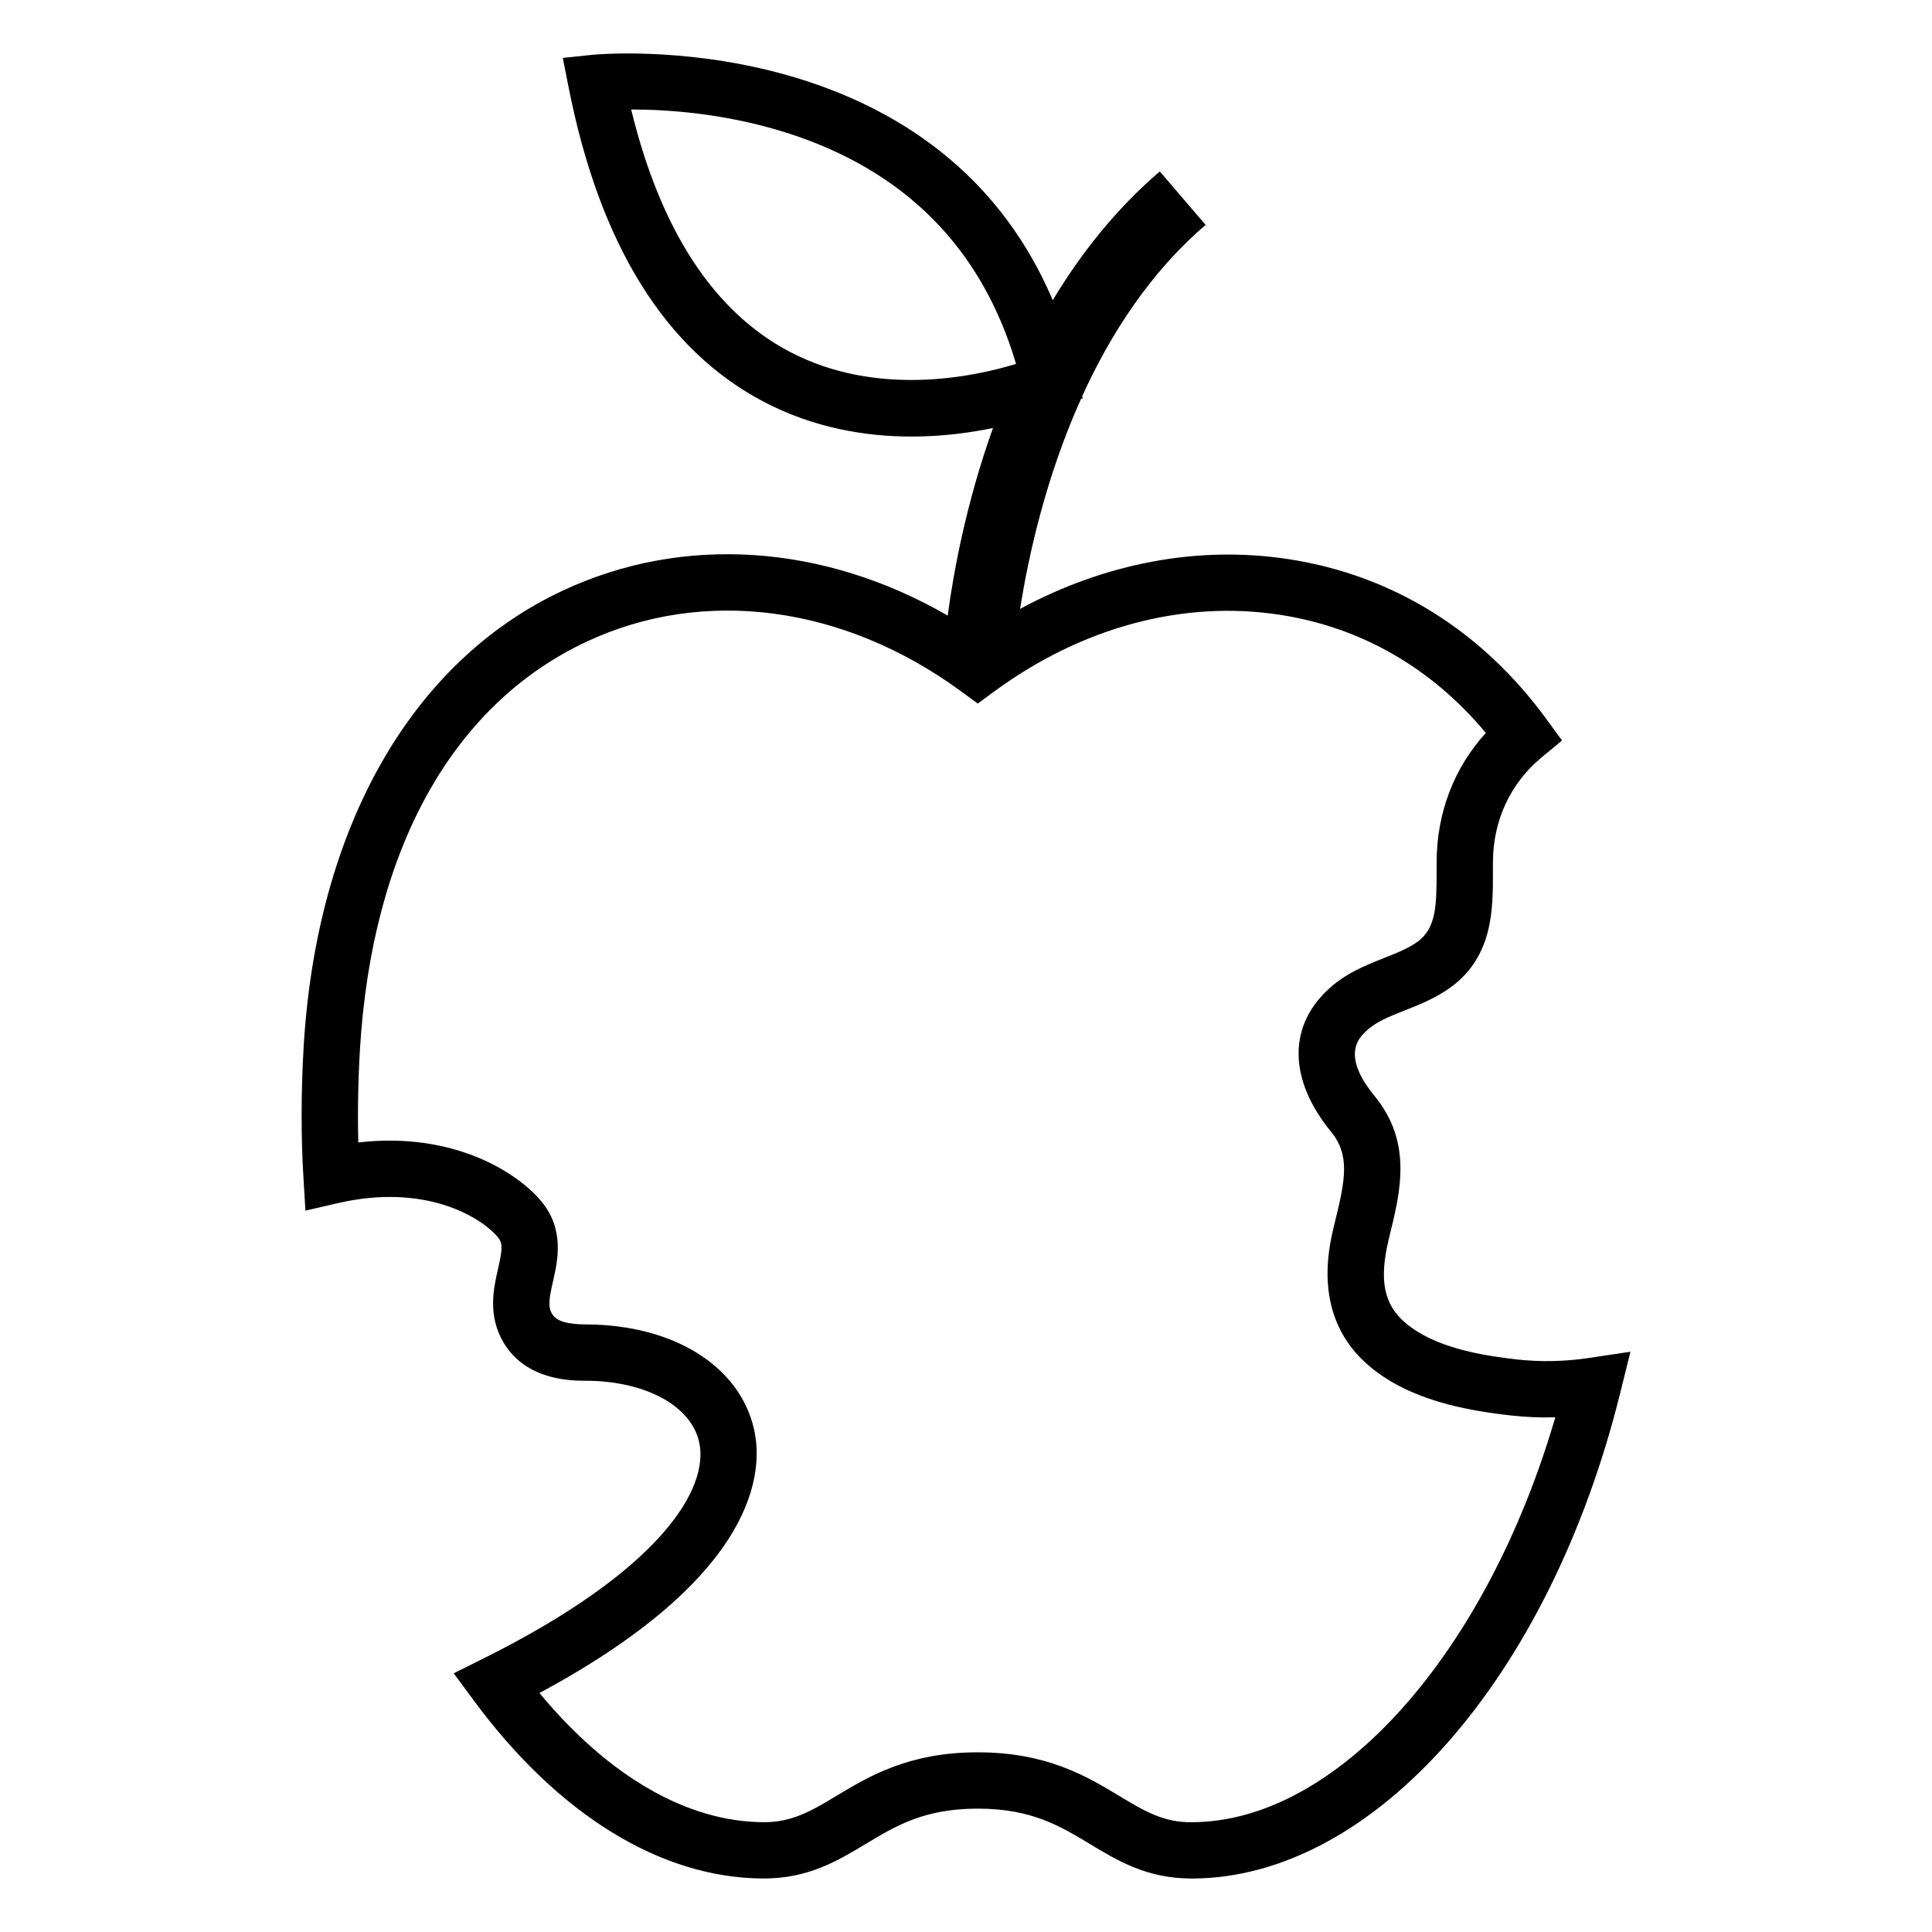 <?xml version="1.0" encoding="UTF-8"?>
<!-- Uploaded to: ICON Repo, www.svgrepo.com, Generator: ICON Repo Mixer Tools -->
<svg fill="#000000" width="800px" height="800px" version="1.1" viewBox="144 144 512 512" xmlns="http://www.w3.org/2000/svg">
 <path d="m565.04 503.88c-6.254 0.941-12.758 1.082-18.816 0.414-9.828-1.098-22.098-3.188-29.742-9.699-5.773-4.898-7.059-11.352-4.441-22.238l0.254-1.055c2.836-11.535 6.059-24.605-4.047-36.883-8.844-10.812-4.113-15.348-2.273-17.105 2.516-2.461 6.129-3.894 10.324-5.551 3.914-1.551 8.348-3.305 12.355-6.269 11.023-8.215 11.008-20.555 10.984-30.469l0.008-2.648c0.059-10.996 4.637-20.82 12.898-27.66l5.41-4.481-4.141-5.672c-17.148-23.469-40.738-38.117-68.215-42.367-23.953-3.703-48.68 0.992-71.258 13.156 2.184-13.875 6.769-34.797 16.113-55.59l0.473-0.207-0.133-0.57c7.492-16.457 17.992-32.777 32.707-45.383l-12.145-14.172c-11.645 9.984-20.941 21.777-28.367 34.133-31.207-73.531-120.73-65.156-121.71-65.066l-8.133 0.852 1.59 8.023c8.219 41.5 25.613 69.465 51.707 83.121 13.273 6.949 26.949 9.199 39.109 9.199 8.055 0 15.434-0.992 21.598-2.262-7.039 19.656-10.414 37.875-12 49.703-32.836-18.965-70.105-21.59-102.12-6.566-40.062 18.801-65.047 62.754-68.547 120.6-0.711 12.223-0.734 23.949-0.074 34.855l0.535 8.812 8.598-1.992c23.047-5.32 37.809 3.574 42.395 9.027 1.348 1.602 1.227 3.219 0.055 8.344-1.195 5.231-2.828 12.391 1.504 19.668 6.027 10.004 17.926 10.031 21.848 10.031h0.027c15.648 0.082 27.656 6.559 29.879 16.113 2.922 12.57-10.527 34.27-57.055 57.453l-7.953 3.961 5.273 7.152c22.352 30.293 49.547 47.066 76.574 47.227h0.312c11.809 0 19.539-4.652 27.016-9.152 7.992-4.816 15.547-9.359 29.684-9.359 14.188 0 21.73 4.551 29.723 9.367 7.469 4.504 15.18 9.152 26.969 9.152h0.312c48.004-0.246 94.59-53.195 113.29-128.77l2.684-10.832zm-211.78-266.67c-20.09-10.566-34.195-32.141-41.992-64.191 9.117-0.004 24.461 0.914 40.773 6.035 31.539 9.902 52.109 30.539 61.223 61.387-11.371 3.473-36.973 8.879-60.004-3.231zm106.76 389.69c-7.582 0.188-12.941-3.059-19.48-7.004-8.508-5.129-19.094-11.512-37.426-11.512-18.285 0-28.871 6.375-37.383 11.5-6.559 3.953-11.906 7.133-19.531 7.012-20.184-0.121-40.988-12.203-59.242-34.23 58.477-31.434 59.355-59.219 56.844-70.016-3.879-16.684-21.285-27.543-44.379-27.664-5.148 0-7.961-0.863-9.109-2.773-1.141-1.91-0.801-4.109 0.242-8.672 1.25-5.484 3.141-13.762-3.188-21.285-6.402-7.602-23.219-18.398-48.414-15.496-0.203-7.883-0.059-16.164 0.438-24.707 3.203-52.973 24.504-91.316 59.984-107.97 31.086-14.586 68.215-9.68 99.324 13.129l4.414 3.242 4.414-3.242c23.223-17.035 50.078-24.254 75.793-20.266 21.418 3.312 40.117 14.09 54.438 31.285-8.383 9.211-12.969 21.066-13.035 34.043l-0.008 2.766c0.016 9.141-0.219 14.926-4.957 18.457-2.422 1.789-5.59 3.047-8.953 4.379-4.965 1.965-10.594 4.191-15.215 8.703-10.316 9.891-9.898 23.832 1.121 37.305 5.102 6.207 3.812 12.773 1.086 23.844l-0.27 1.102c-1.445 6.012-5.84 24.309 9.289 37.137 10.723 9.133 25.816 11.828 37.762 13.164 3.762 0.414 7.648 0.586 11.59 0.473-18.254 62.57-57.68 107.1-96.148 107.3z"/>
</svg>